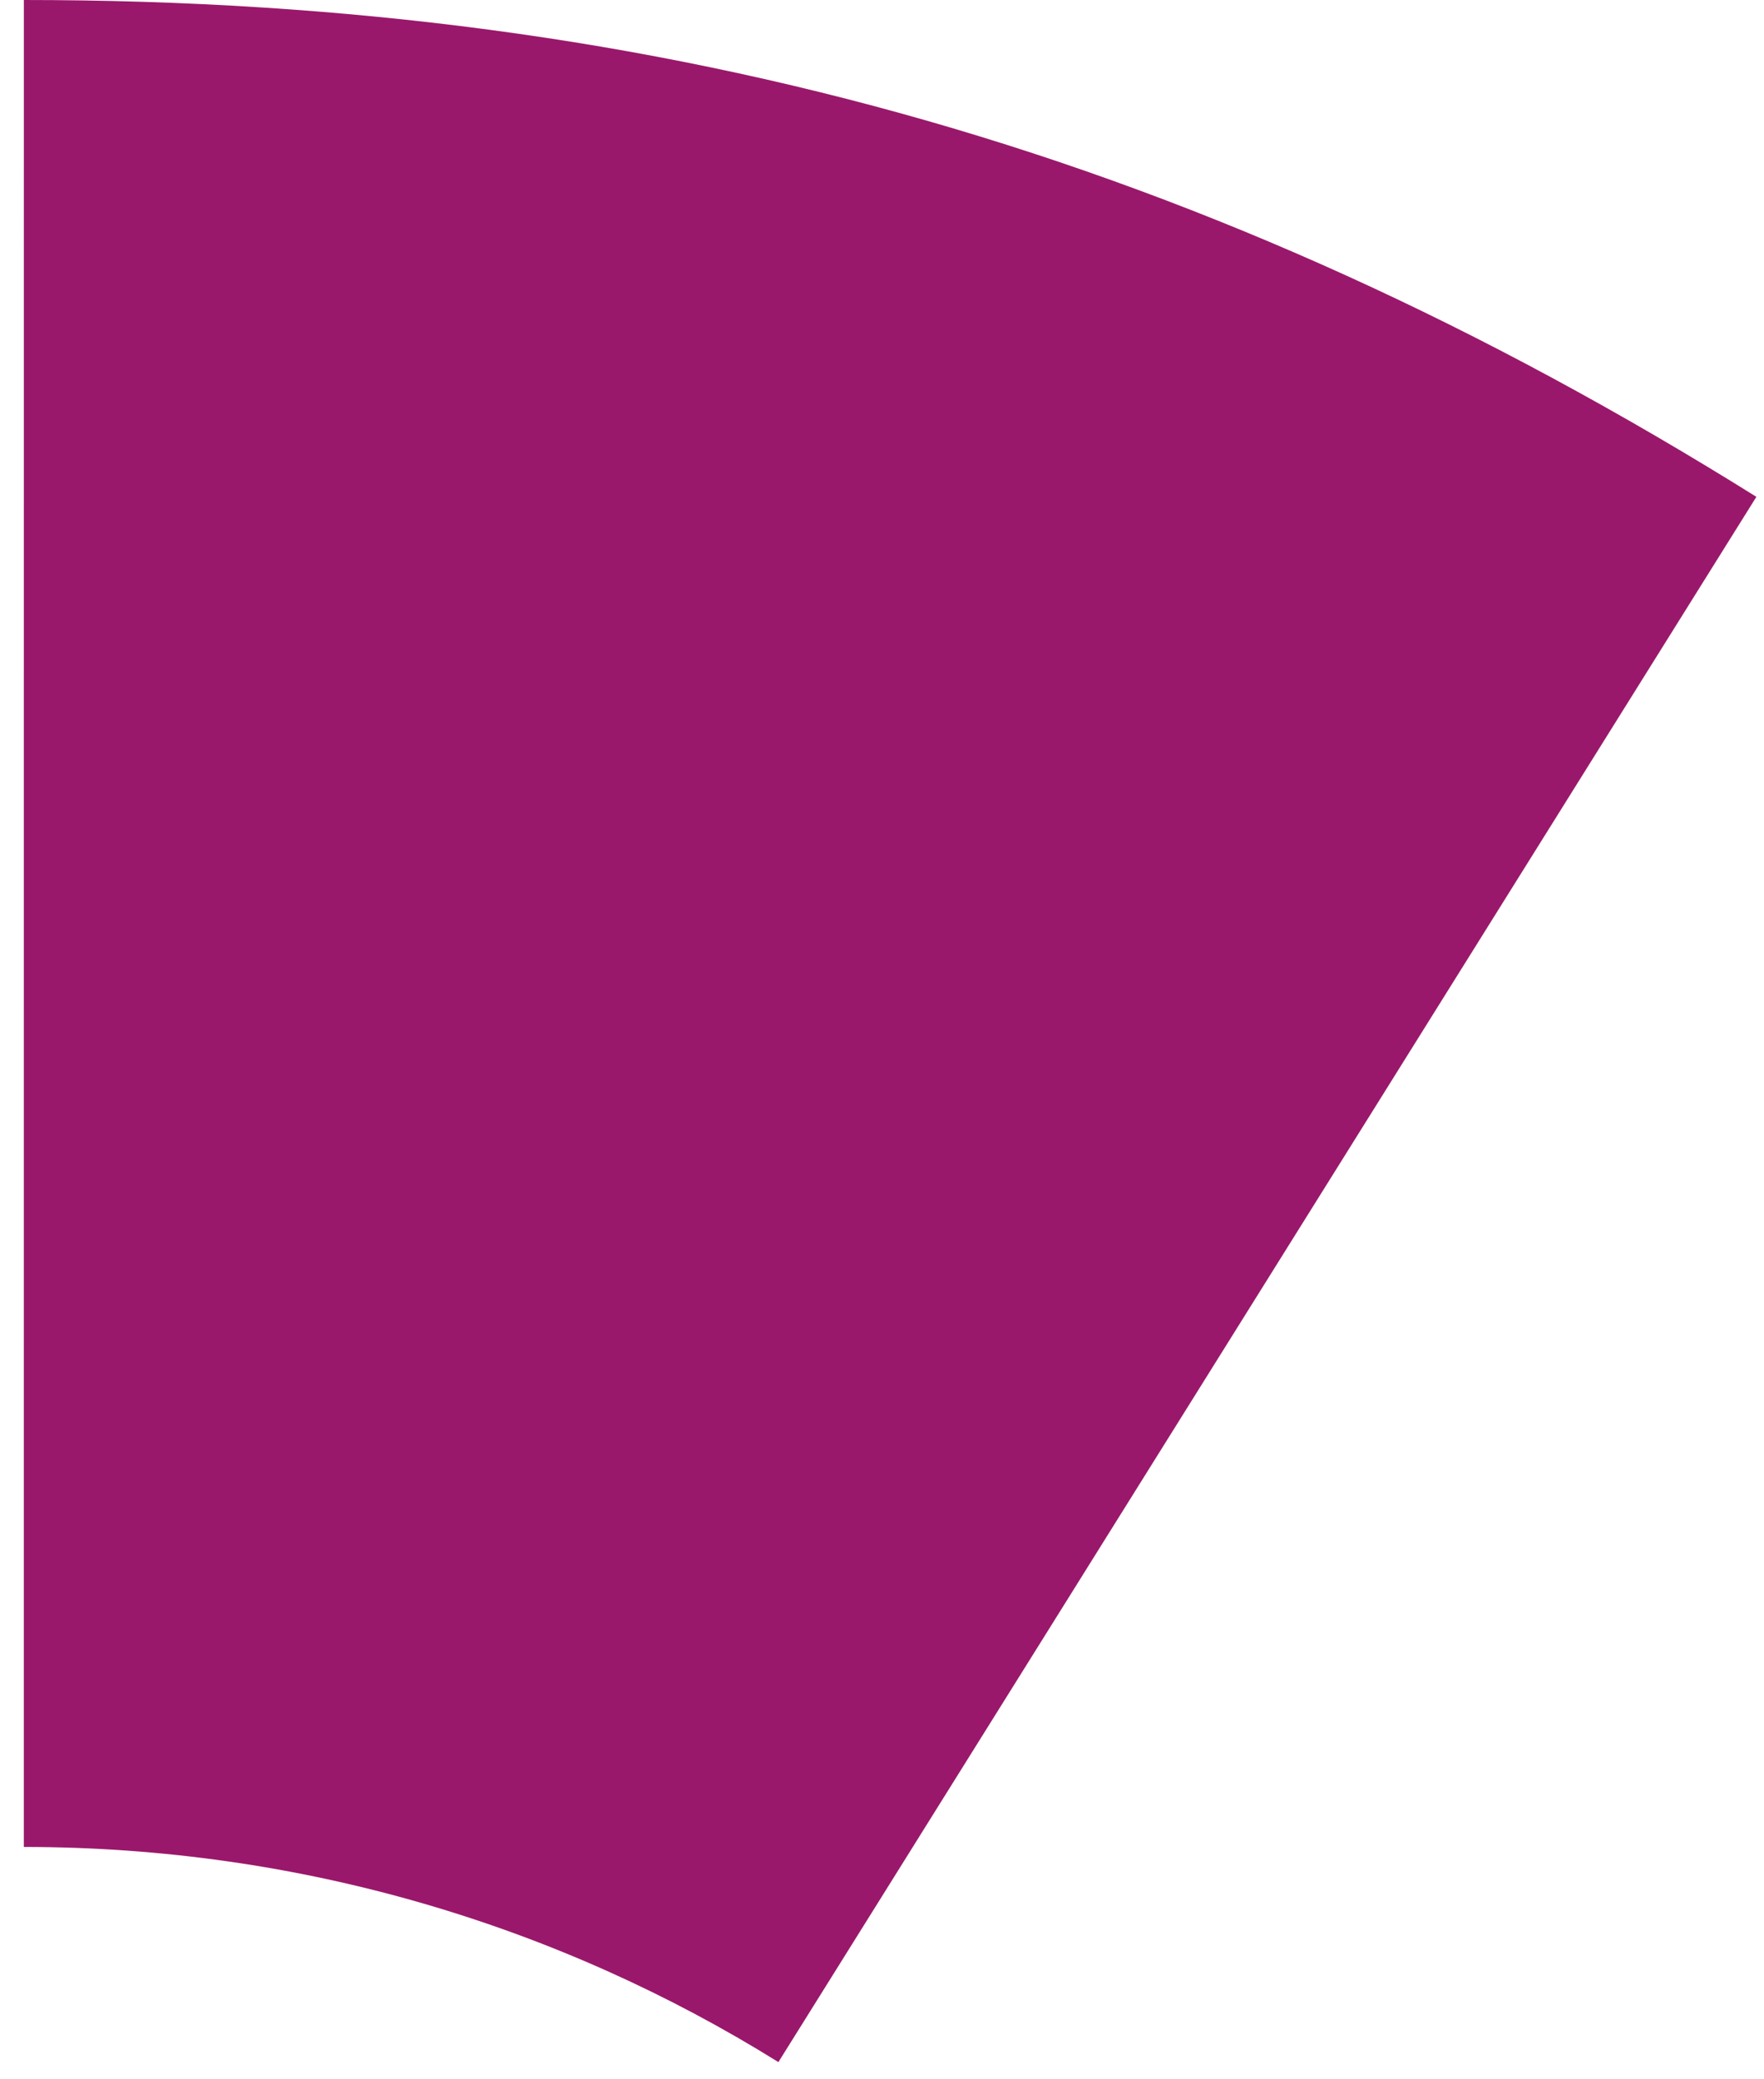 <?xml version="1.0" encoding="UTF-8"?>
<svg width="56px" height="66px" viewBox="0 0 56 66" version="1.1" xmlns="http://www.w3.org/2000/svg" xmlns:xlink="http://www.w3.org/1999/xlink">
    <title>Combined Shape</title>
    <g id="New-design" stroke="none" stroke-width="1" fill="none" fill-rule="evenodd">
        <g id="QT---Graphic-example" transform="translate(-825, -1597)" fill="#9A186B">
            <g id="Group-12" transform="translate(721.95, 1597)">
                <path d="M103.807,0 C124.215,0 141.502,4.956 158.808,15.77 L127.761,65.454 C120.809,61.126 112.602,58.625 103.81,58.625 L103.806,58.625 L103.807,0 Z" id="Combined-Shape"></path>
            </g>
        </g>
    </g>
</svg>